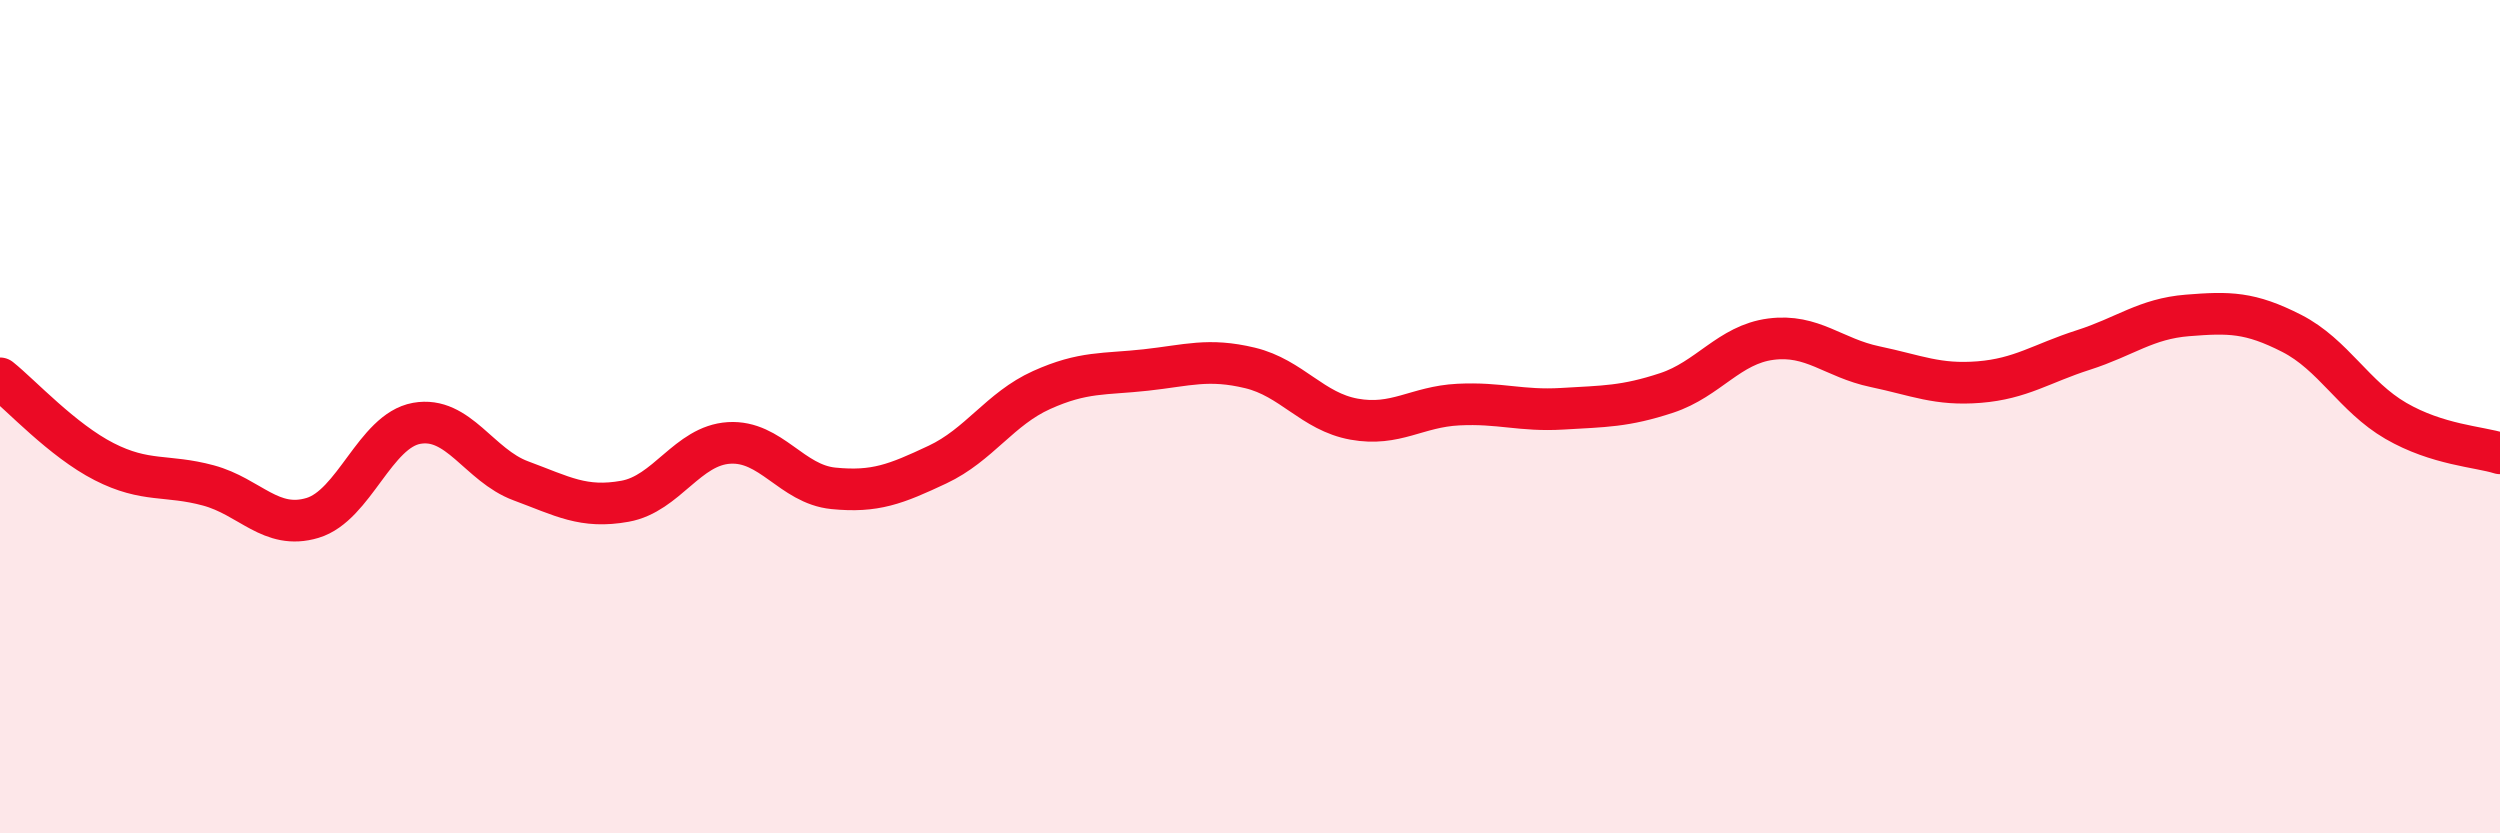 
    <svg width="60" height="20" viewBox="0 0 60 20" xmlns="http://www.w3.org/2000/svg">
      <path
        d="M 0,9.08 C 0.5,9.48 1.5,10.57 2.5,11.08 C 3.5,11.59 4,11.38 5,11.65 C 6,11.92 6.5,12.73 7.5,12.43 C 8.5,12.13 9,10.34 10,10.16 C 11,9.98 11.5,11.17 12.5,11.54 C 13.5,11.91 14,12.21 15,12.03 C 16,11.85 16.5,10.69 17.5,10.63 C 18.5,10.57 19,11.62 20,11.72 C 21,11.82 21.5,11.62 22.5,11.15 C 23.5,10.68 24,9.81 25,9.36 C 26,8.91 26.5,8.99 27.5,8.88 C 28.5,8.77 29,8.59 30,8.83 C 31,9.07 31.5,9.88 32.5,10.06 C 33.5,10.24 34,9.76 35,9.71 C 36,9.66 36.5,9.87 37.5,9.81 C 38.5,9.75 39,9.76 40,9.43 C 41,9.1 41.5,8.27 42.5,8.14 C 43.5,8.01 44,8.59 45,8.8 C 46,9.01 46.5,9.25 47.5,9.17 C 48.5,9.09 49,8.72 50,8.4 C 51,8.08 51.5,7.65 52.5,7.57 C 53.5,7.49 54,7.49 55,8 C 56,8.51 56.5,9.52 57.5,10.1 C 58.5,10.68 59.5,10.72 60,10.88L60 20L0 20Z"
        fill="#EB0A25"
        opacity="0.1"
        stroke-linecap="round"
        stroke-linejoin="round"
      />
      <path
        d="M 0,9.08 C 0.5,9.48 1.5,10.57 2.5,11.08 C 3.5,11.59 4,11.38 5,11.65 C 6,11.92 6.5,12.73 7.5,12.43 C 8.5,12.13 9,10.34 10,10.16 C 11,9.98 11.5,11.17 12.5,11.54 C 13.5,11.91 14,12.21 15,12.03 C 16,11.85 16.5,10.69 17.5,10.63 C 18.5,10.57 19,11.62 20,11.72 C 21,11.82 21.5,11.62 22.5,11.15 C 23.5,10.68 24,9.81 25,9.36 C 26,8.91 26.5,8.99 27.5,8.88 C 28.5,8.77 29,8.59 30,8.83 C 31,9.07 31.5,9.88 32.5,10.06 C 33.5,10.24 34,9.76 35,9.71 C 36,9.66 36.5,9.87 37.5,9.81 C 38.5,9.75 39,9.76 40,9.43 C 41,9.1 41.5,8.27 42.5,8.14 C 43.5,8.01 44,8.59 45,8.8 C 46,9.01 46.5,9.25 47.5,9.17 C 48.5,9.09 49,8.72 50,8.4 C 51,8.08 51.5,7.65 52.5,7.57 C 53.5,7.49 54,7.49 55,8 C 56,8.51 56.5,9.52 57.5,10.1 C 58.5,10.68 59.5,10.72 60,10.88"
        stroke="#EB0A25"
        stroke-width="1"
        fill="none"
        stroke-linecap="round"
        stroke-linejoin="round"
      />
    </svg>
  